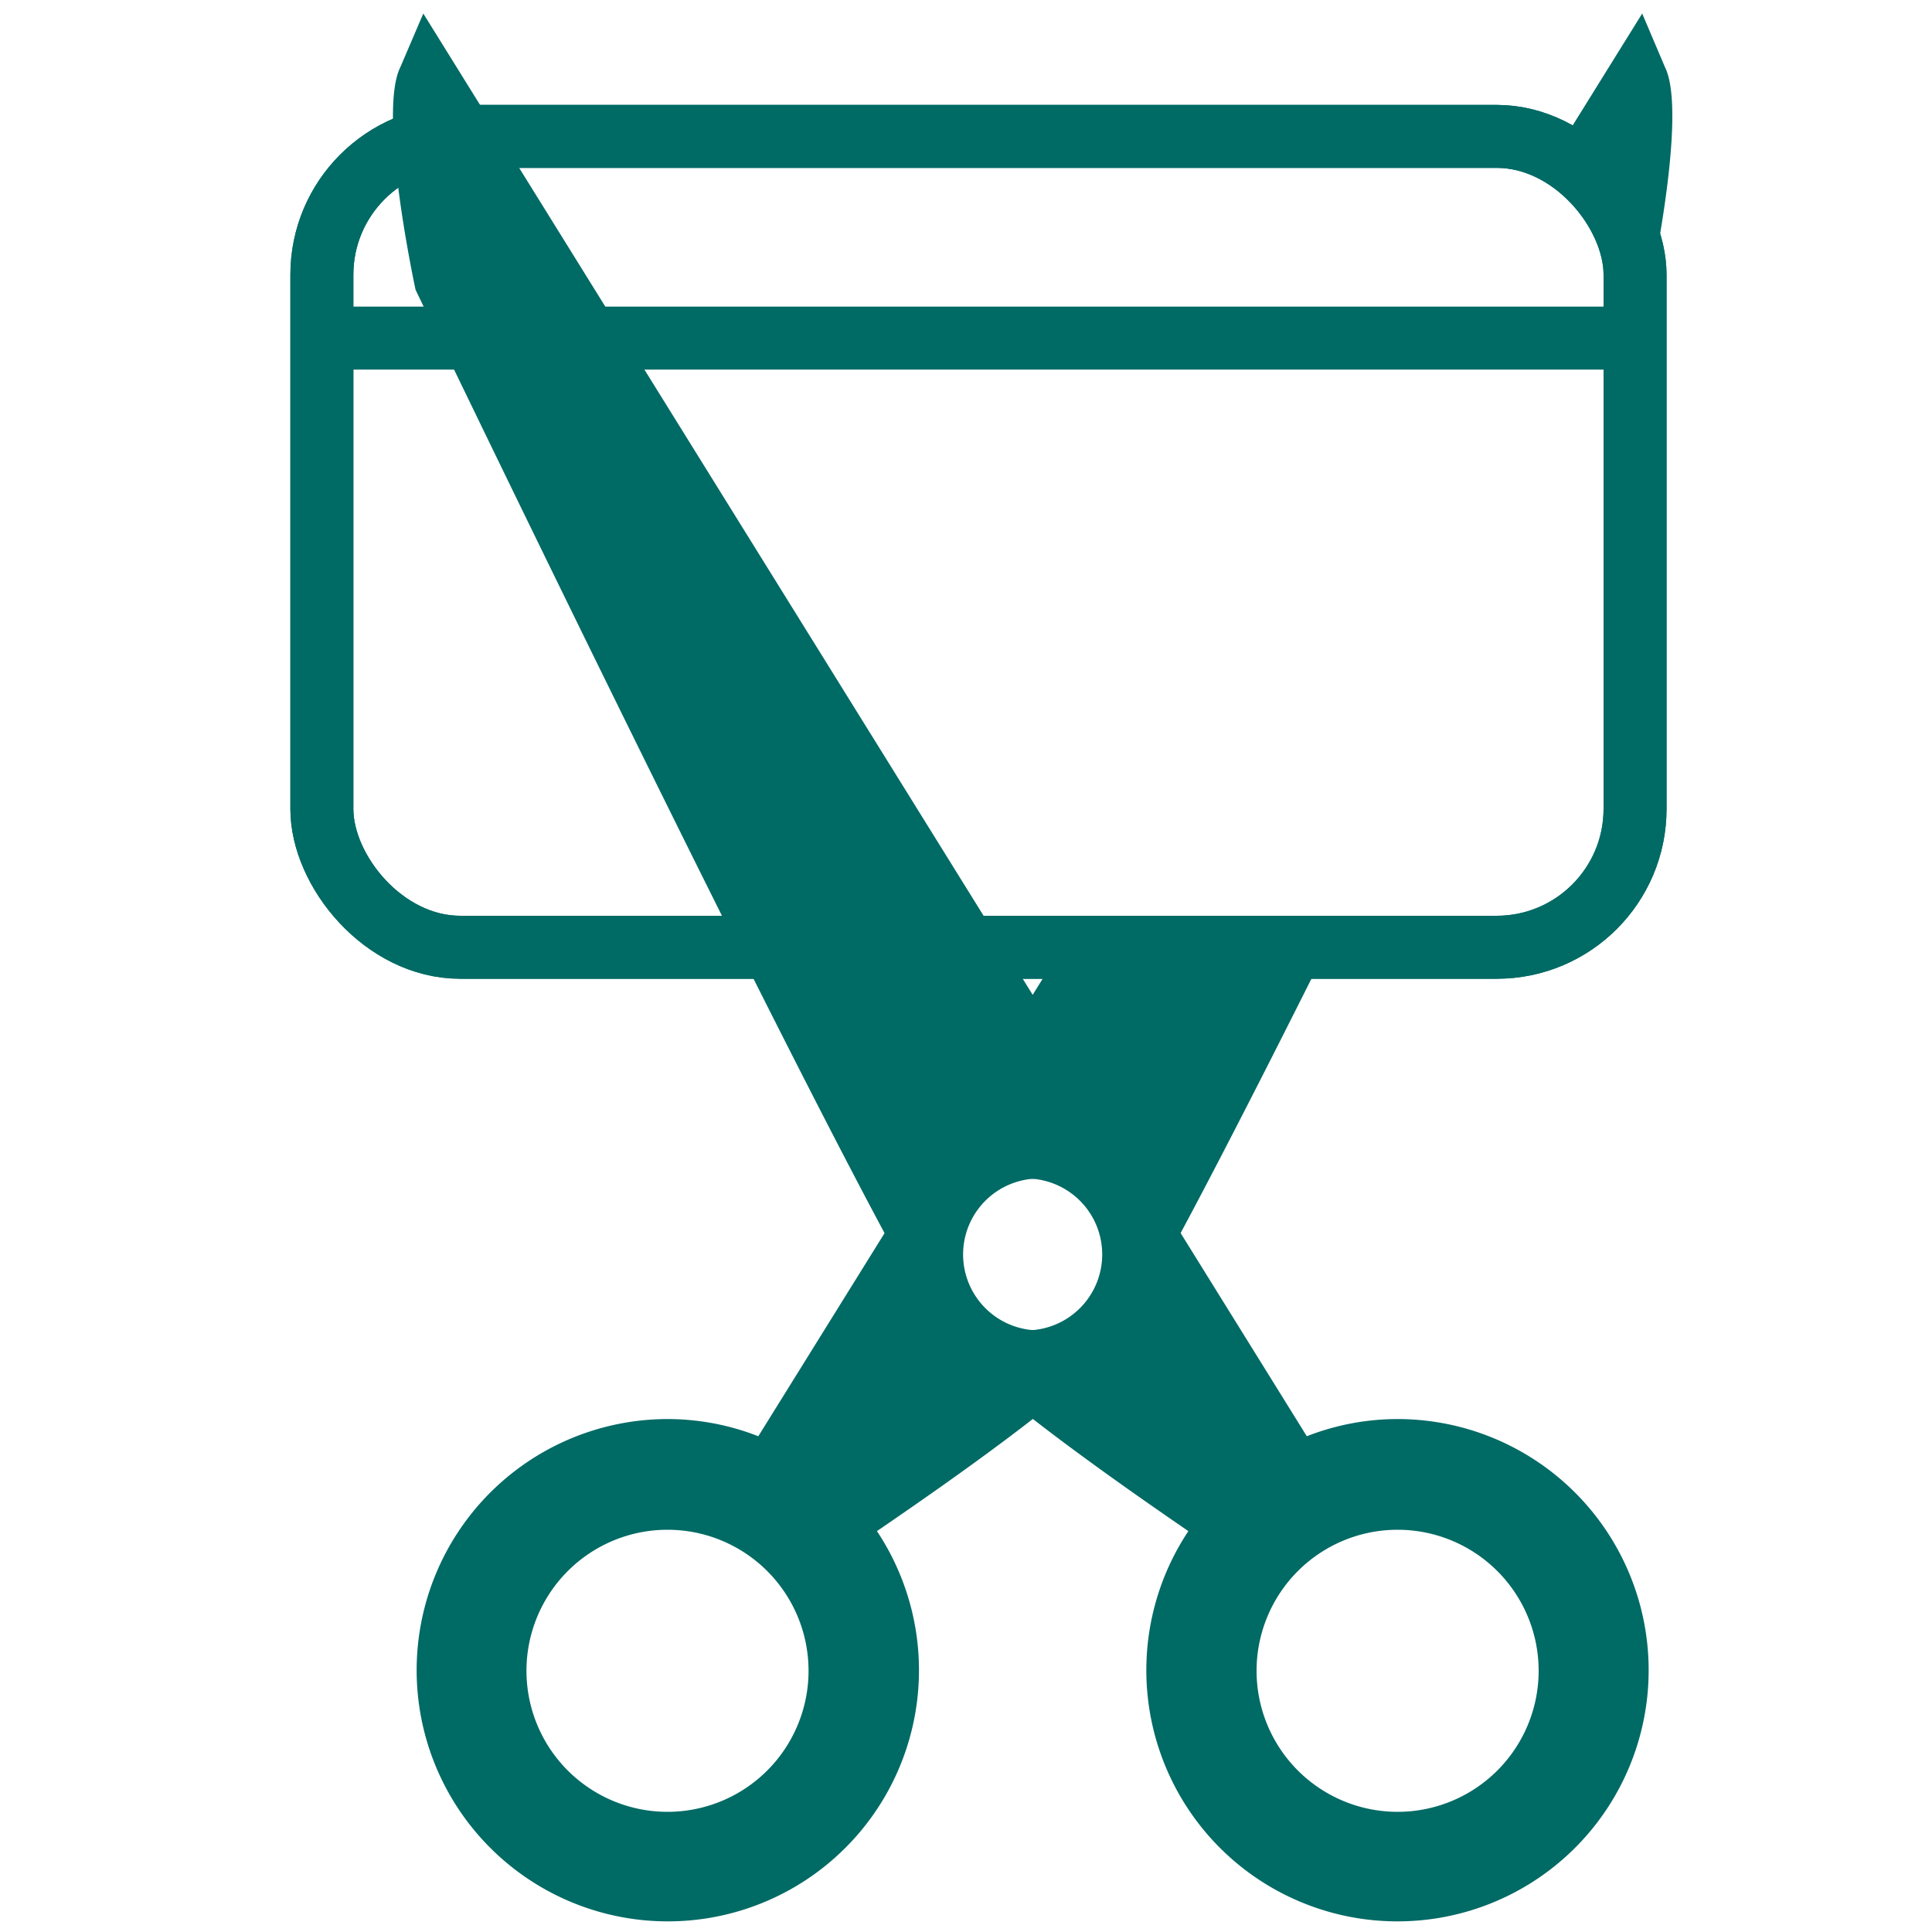 <svg viewBox="0 0 100 100" xmlns="http://www.w3.org/2000/svg"><g fill="none" stroke="#006a65" stroke-width="3.26"><path d="m16.39 17.5h67.01" stroke-linejoin="round"/><rect height="41.97" rx="7.16" stroke-miterlimit="10" width="67.97" x="16.66" y="7.06"/><rect height="41.97" rx="7.16" stroke-linecap="round" stroke-linejoin="round" width="67.97" x="16.66" y="7.06"/></g><path d="m72.34 73.45a12.88 12.88 0 0 0 -4.7.89l-45.73-73.64-1.19 2.78c-1.19 2.39.79 11.52.79 11.52s24.62 51.22 27.8 54.8c2.24 2.52 8.63 7 12.2 9.45a13 13 0 1 0 10.83-5.8zm-18.56-4.59a3.93 3.93 0 1 1 3.93-3.93 3.93 3.93 0 0 1 -3.93 3.93zm18.56 24.92a7.3 7.3 0 1 1 7.3-7.3 7.3 7.3 0 0 1 -7.3 7.3z" fill="#006a65"/><path d="m55 49-15.75 25.34a12.88 12.88 0 0 0 -4.7-.89 13 13 0 1 0 10.84 5.8c3.57-2.44 10-6.93 12.2-9.45 1.26-1.43 5.95-10.45 11.12-20.8zm-20.45 44.78a7.3 7.3 0 1 1 7.3-7.3 7.3 7.3 0 0 1 -7.3 7.3zm18.57-24.92a3.93 3.93 0 1 1 3.93-3.93 3.93 3.93 0 0 1 -3.93 3.93z" fill="#006a65"/><path d="m86.18 3.48-1.18-2.78-4.4 7.08a7.17 7.17 0 0 1 4 6.44v2.33l.78-1.55s1.99-9.13.8-11.52z" fill="#006a65"/></svg>
